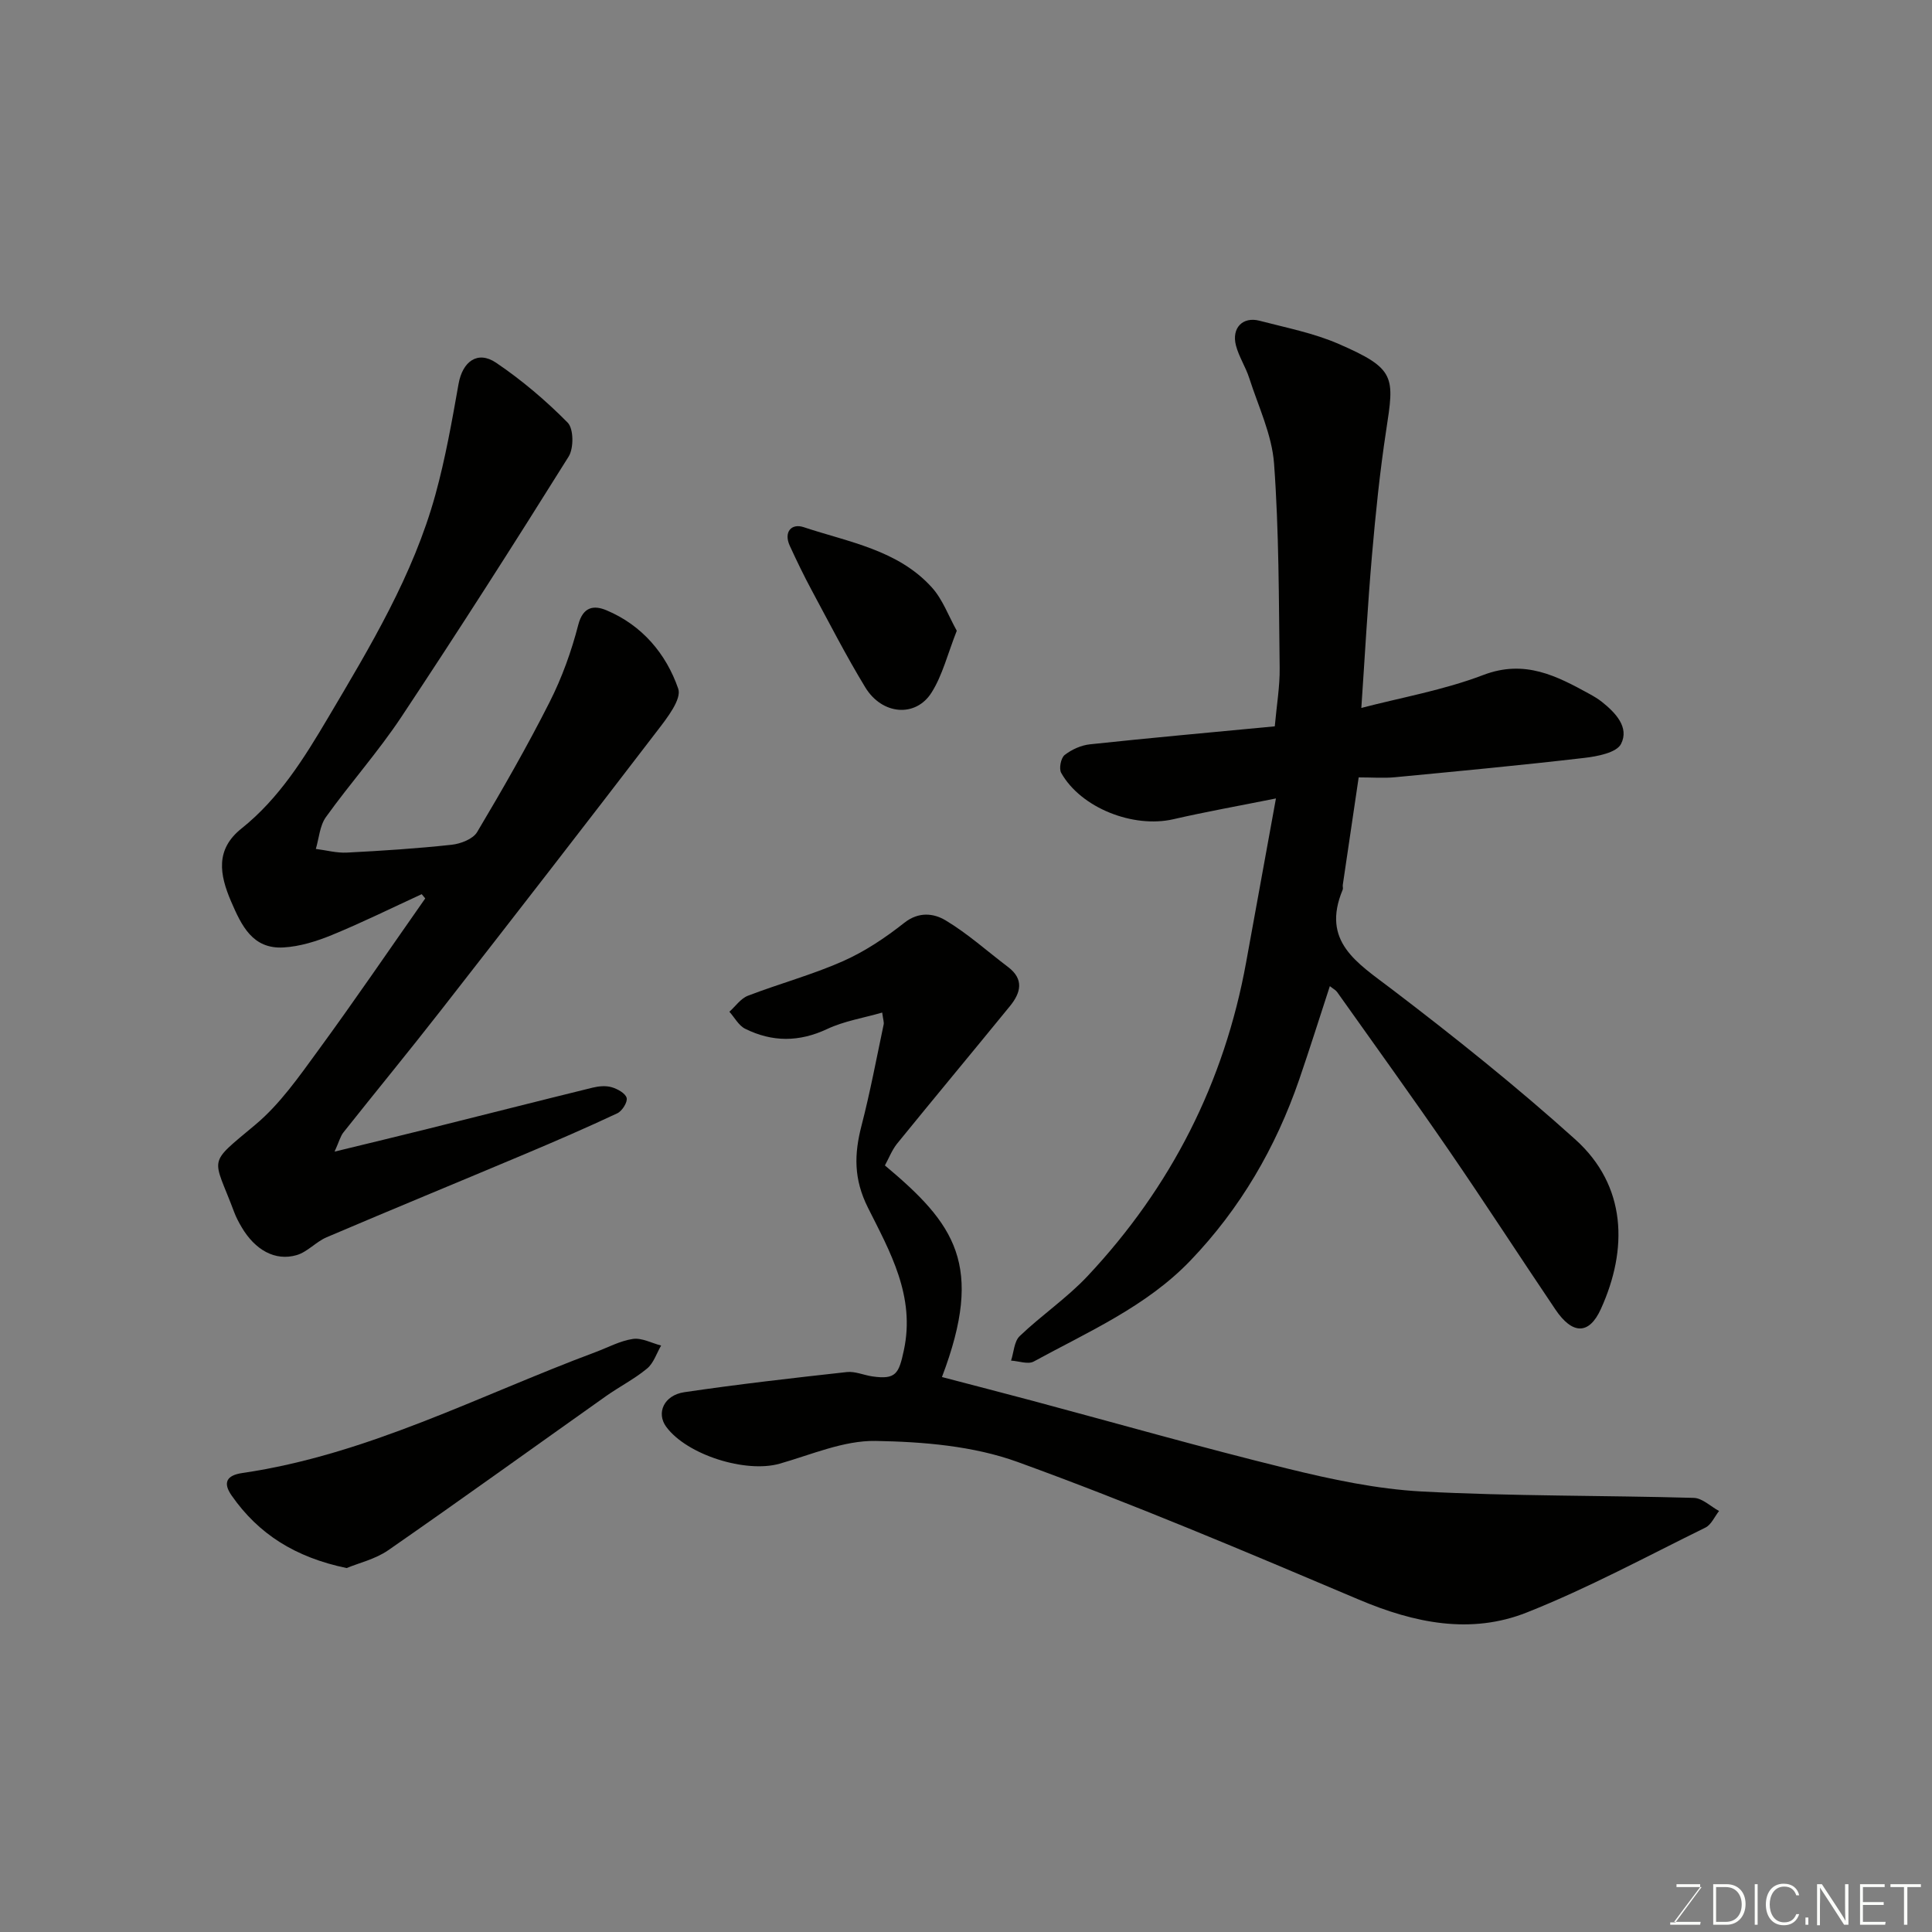<svg enable-background="new 0 0 400 400" viewBox="0 0 400 400" xmlns="http://www.w3.org/2000/svg"><rect x="0" y="0" width="400" height="400" fill="#808080" stroke="none"/><path d="m275.33 204.17c-2.15 6.58-4.16 12.98-6.34 19.33-4.85 14.08-12.2 26.72-22.53 37.49-9.12 9.51-21.12 14.72-32.44 20.9-1.18.64-3.11-.1-4.69-.19.57-1.72.63-3.97 1.79-5.08 4.51-4.31 9.78-7.88 14.04-12.41 17.29-18.42 28.33-40.11 32.85-65.04 1.97-10.89 3.96-21.77 6.16-33.86-7.61 1.53-14.46 2.74-21.23 4.3-8.29 1.91-19.14-2.32-23.23-9.59-.5-.88-.07-3.09.71-3.7 1.45-1.14 3.42-2.03 5.26-2.22 12.55-1.34 25.12-2.47 38.25-3.72.39-4.39 1.06-8.25 1.01-12.11-.18-14.1-.13-28.23-1.16-42.28-.44-5.99-3.25-11.83-5.13-17.69-.74-2.32-2.15-4.43-2.76-6.77-.94-3.63 1.4-6.04 4.9-5.12 5.5 1.44 11.18 2.54 16.35 4.79 11.9 5.16 11.55 6.81 9.85 17.92-1.31 8.58-2.19 17.23-2.94 25.88-.9 10.42-1.47 20.87-2.2 31.57 8.18-2.14 17.02-3.68 25.25-6.82 8.6-3.28 15.19.19 22.09 3.98.85.47 1.7.98 2.46 1.58 2.84 2.26 5.71 5.28 3.97 8.71-.92 1.82-4.92 2.59-7.64 2.9-13.04 1.52-26.11 2.75-39.18 4-2.3.22-4.65.03-7.5.03-1.11 7.51-2.2 14.88-3.29 22.26-.05.33.1.71-.02.99-4.5 10.76 3 15.14 10.1 20.55 13.04 9.93 25.89 20.2 38.06 31.16 10.66 9.6 10.92 22.74 5.29 35.11-2.43 5.36-5.88 5.33-9.4.11-7.39-10.95-14.56-22.04-22.04-32.93-7.58-11.03-15.41-21.88-23.15-32.79-.27-.4-.76-.64-1.52-1.24z" fill="#010100"/><path d="m87.31 185.13c-6.18 2.84-12.28 5.86-18.56 8.44-3.18 1.31-6.65 2.39-10.05 2.59-6.41.37-8.69-4.51-10.85-9.51-2.4-5.58-3.3-10.76 2.13-15.1 7.82-6.24 12.97-14.55 17.96-22.98 8.73-14.75 17.61-29.47 22.21-46.17 2.07-7.51 3.43-15.24 4.79-22.92.82-4.62 3.93-6.97 7.77-4.38 5.32 3.6 10.31 7.83 14.82 12.4 1.25 1.26 1.28 5.3.2 7.03-11.32 18.11-22.82 36.11-34.63 53.9-4.78 7.2-10.58 13.71-15.63 20.75-1.27 1.78-1.42 4.37-2.08 6.58 2.15.27 4.31.87 6.44.76 7.23-.37 14.47-.84 21.67-1.62 1.87-.2 4.42-1.18 5.28-2.62 5.26-8.83 10.38-17.77 15.02-26.94 2.55-5.04 4.51-10.49 5.92-15.96 1-3.9 3.35-4.08 5.86-3.02 7.35 3.09 12.34 8.99 14.84 16.23.75 2.16-2.31 6.07-4.3 8.66-14.82 19.35-29.76 38.61-44.76 57.83-6.65 8.53-13.52 16.88-20.24 25.35-.65.81-.91 1.93-1.85 4 7.14-1.74 13.24-3.2 19.33-4.72 11.36-2.83 22.71-5.73 34.08-8.52 1.26-.31 2.73-.45 3.94-.1s2.86 1.25 3.12 2.22c.23.86-.93 2.71-1.92 3.18-6.34 2.98-12.77 5.76-19.22 8.48-13.65 5.75-27.35 11.38-40.97 17.19-2.21.94-3.98 3.05-6.22 3.7-4.46 1.29-8.61-1.07-11.39-5.8-.58-.98-1.12-2-1.52-3.06-4.4-11.77-5.79-9.63 4.4-18.17 5.05-4.23 8.99-9.9 12.93-15.29 7.59-10.37 14.83-21.01 22.21-31.53-.24-.29-.48-.59-.73-.88z" fill="#010100"/><path d="m183.21 241.29c14.46 12.11 20.65 20.56 11.81 43.81 6.25 1.64 12.46 3.24 18.65 4.89 17.6 4.71 35.13 9.71 52.82 14.05 9.16 2.25 18.55 4.26 27.92 4.76 18.73.99 37.52.79 56.27 1.32 1.77.05 3.49 1.77 5.23 2.72-.93 1.17-1.61 2.84-2.82 3.43-12.25 6.02-24.31 12.55-36.97 17.57-11.63 4.62-23.3 2.2-34.78-2.66-23.38-9.9-46.78-19.83-70.64-28.49-9.17-3.33-19.56-4.19-29.43-4.36-6.59-.11-13.28 2.84-19.85 4.71-7.01 2-19.2-1.81-23.49-7.64-2.09-2.84-.49-6.53 3.75-7.16 11.18-1.65 22.41-2.93 33.64-4.17 1.71-.19 3.51.64 5.29.9 4.91.71 5.49-.6 6.52-5.39 2.42-11.22-2.87-20.44-7.43-29.54-2.98-5.95-2.86-11.09-1.33-17 1.79-6.91 3.1-13.94 4.58-20.93.1-.45-.1-.97-.3-2.47-3.92 1.13-7.89 1.76-11.38 3.4-5.82 2.74-11.41 2.73-17-.05-1.34-.67-2.18-2.32-3.26-3.52 1.27-1.13 2.35-2.74 3.83-3.31 6.5-2.5 13.29-4.33 19.65-7.14 4.54-2.01 8.82-4.87 12.73-7.96 3.01-2.38 6.12-1.96 8.52-.53 4.6 2.75 8.66 6.42 12.96 9.67 3.38 2.55 2.63 5.36.41 8.09-7.78 9.54-15.66 18.99-23.42 28.54-1.04 1.33-1.68 3-2.48 4.46z" fill="#010100"/><path d="m71.76 324.65c-10.6-2.21-18.24-7.02-23.82-15.04-1.82-2.62-1.06-4.16 2.24-4.64 25.91-3.79 48.95-16.02 73.09-25.02 2.58-.96 5.11-2.35 7.78-2.74 1.84-.26 3.88.87 5.83 1.37-.95 1.62-1.55 3.64-2.91 4.76-2.62 2.17-5.71 3.74-8.5 5.71-15.03 10.64-29.96 21.41-45.09 31.91-2.67 1.85-6.09 2.64-8.62 3.69z" fill="#010100"/><path d="m198.09 130.59c-1.9 4.82-2.95 9.19-5.21 12.78-3.29 5.24-10.26 4.66-13.74-1.07-3.97-6.53-7.46-13.35-11.08-20.08-1.62-3.01-3.11-6.1-4.54-9.21-1.33-2.9.37-4.7 2.86-3.87 9.32 3.1 19.51 4.7 26.54 12.47 2.25 2.48 3.45 5.9 5.17 8.98z" fill="#010100"/><g fill="#fbfcfa"><path d="m346.9 398 5.4-7.3h-5.2v-.6h4.9v.6l-5.4 7.2h5.5l-.1.6h-6.2v-.5z"/><path d="m354.7 390.1h2.8c2.3 0 3.9 1.6 3.9 4.1s-1.6 4.3-3.9 4.3h-2.8zm.6 7.8h2c2.2 0 3.3-1.6 3.3-3.6 0-1.8-1-3.6-3.3-3.6h-2z"/><path d="m363.9 390.1v8.4h-.6v-8.4z"/><path d="m372.5 396.3c-.4 1.3-1.4 2.3-3.2 2.3-2.4 0-3.7-1.9-3.7-4.3 0-2.3 1.2-4.3 3.7-4.3 1.8 0 2.9 1 3.2 2.4h-.6c-.4-1.1-1.1-1.8-2.5-1.8-2.1 0-3 1.9-3 3.7s.9 3.7 3 3.7c1.4 0 2.1-.7 2.5-1.7z"/><path d="m373.8 398.5v-1.5h.6v1.5z"/><path d="m376.2 398.5v-8.4h1c1.3 2 4.4 6.6 4.9 7.6-.1-1.2-.1-2.4-.1-3.8v-3.8h.7v8.4h-.9c-1.2-1.9-4.4-6.8-5-7.7.1 1.1 0 2.3 0 3.9v3.9h-.6z"/><path d="m390 394.4h-4.3v3.5h4.7l-.1.6h-5.2v-8.4h5.1v.6h-4.5v3.1h4.3z"/><path d="m394.2 390.7h-2.8v-.6h6.3v.6h-2.8v7.8h-.7z"/></g></svg>